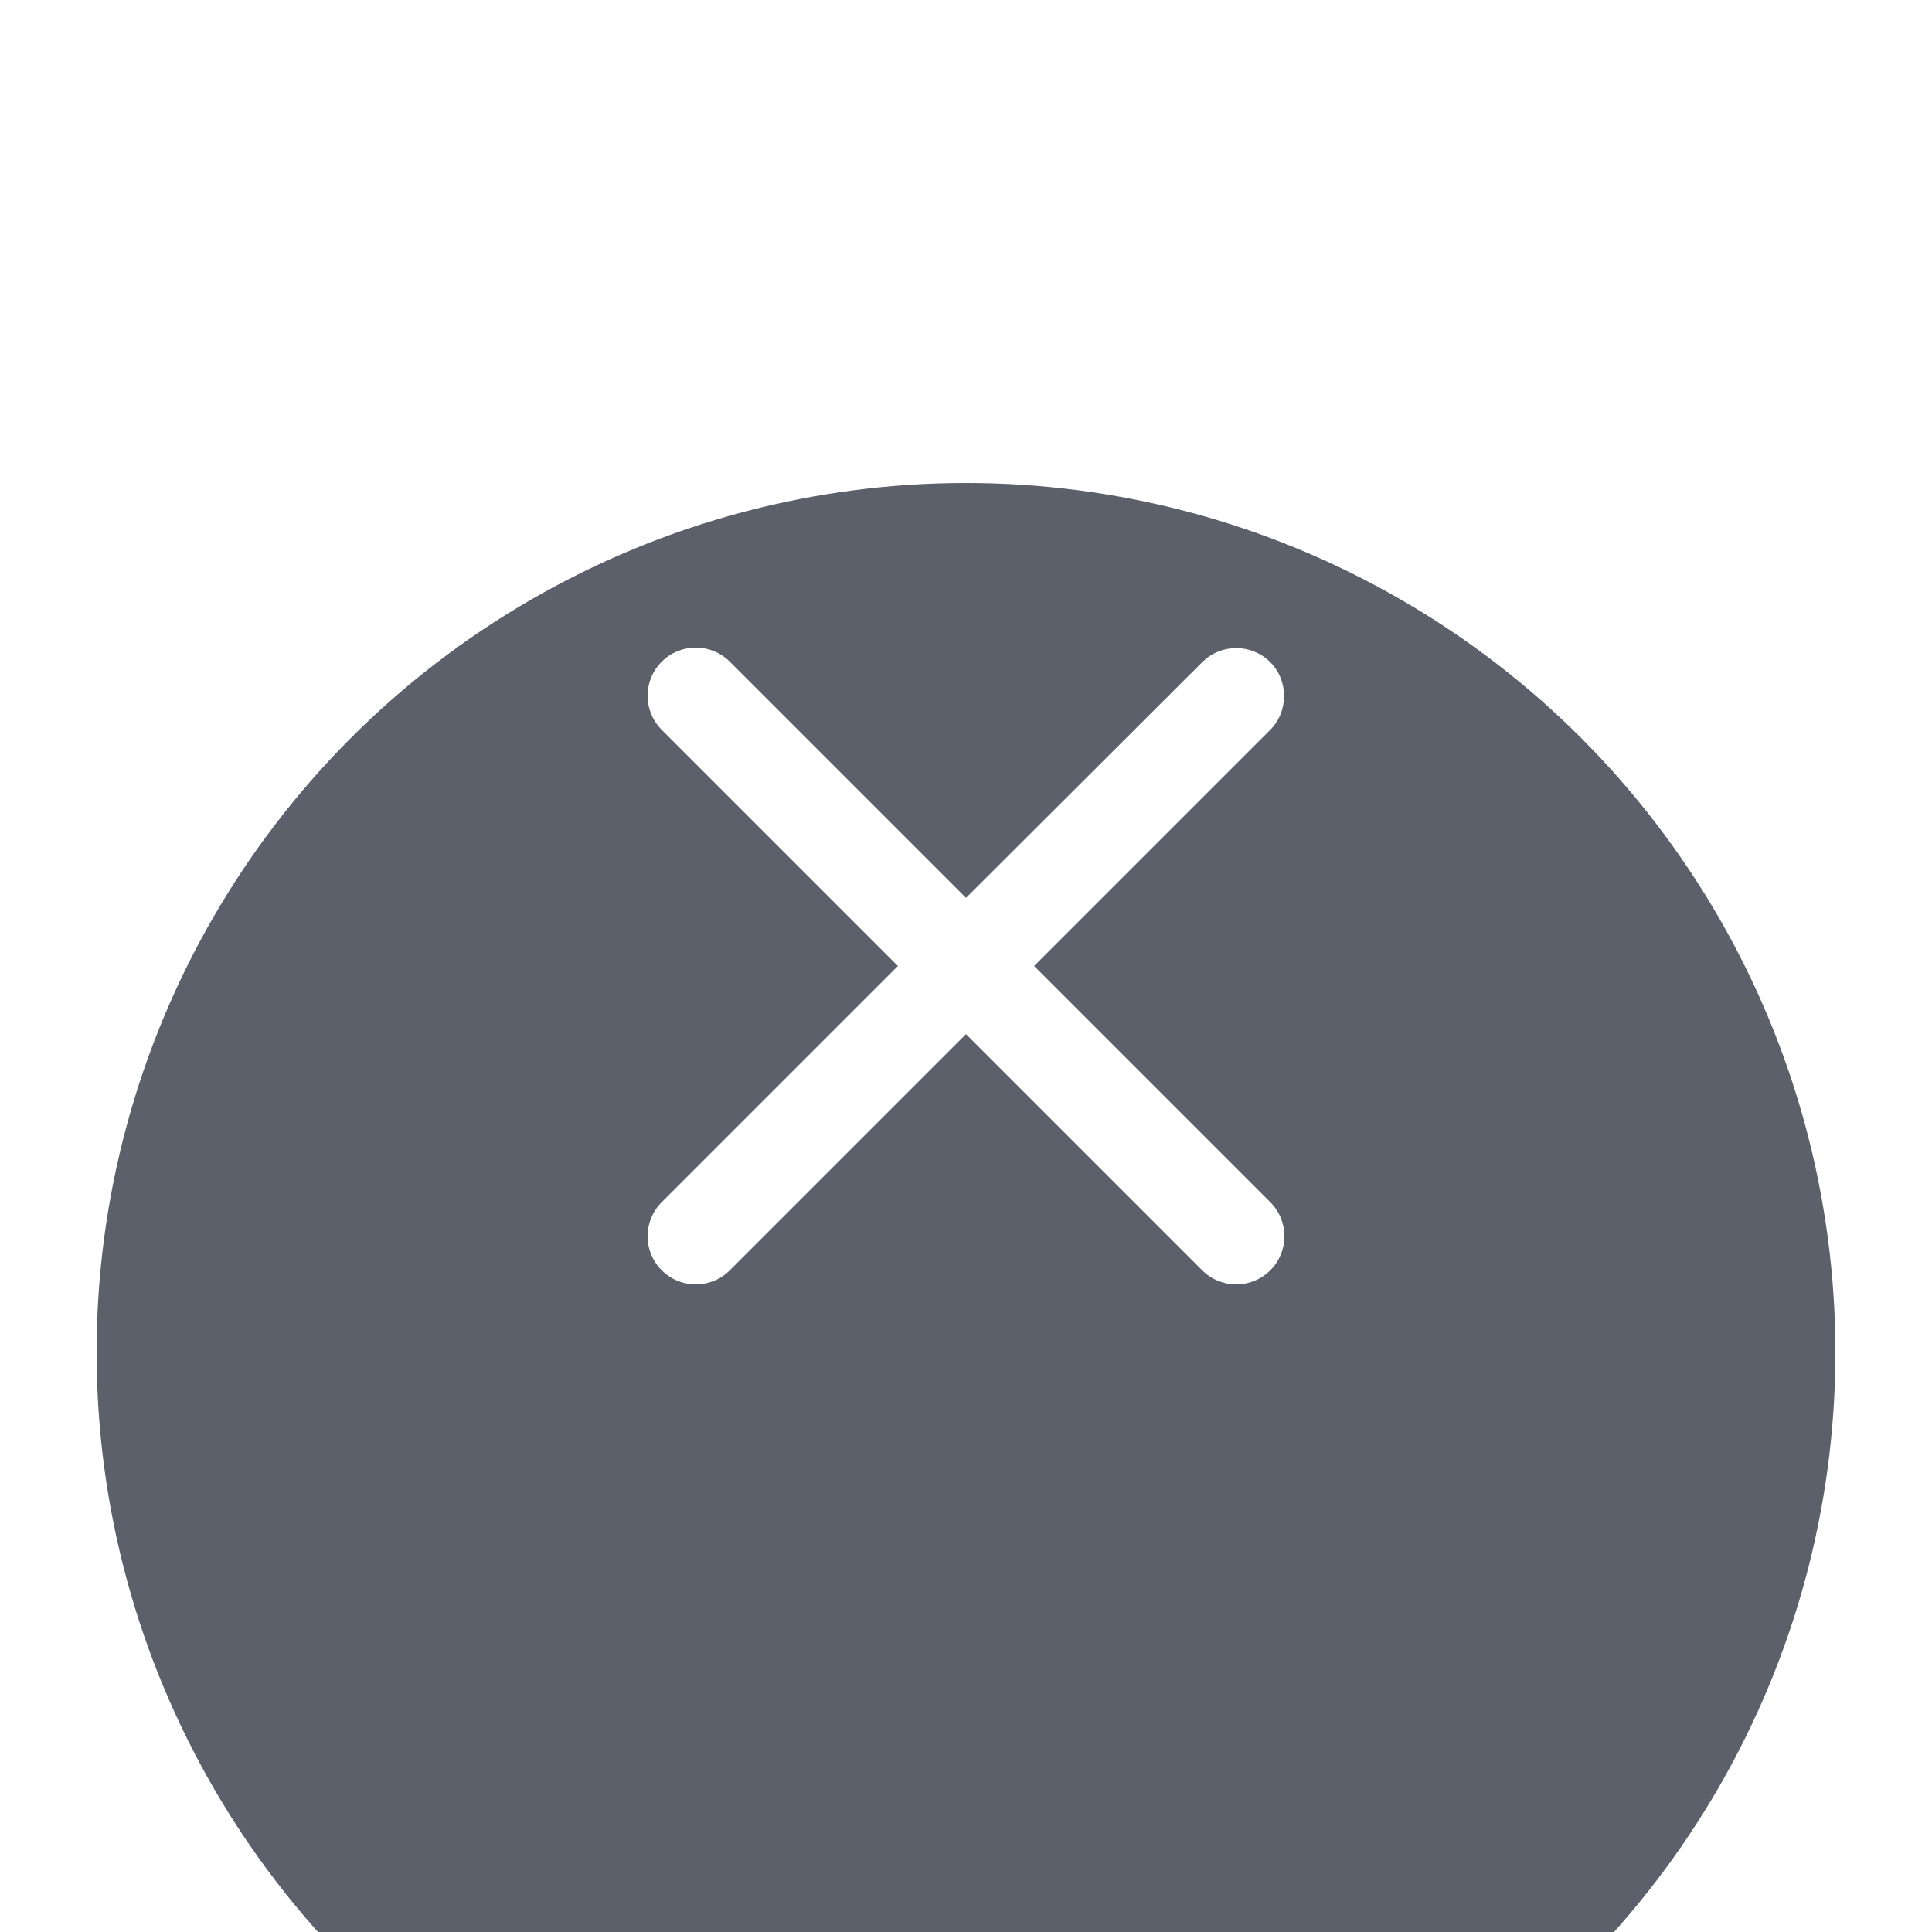 <svg width="20" height="20" viewBox="0 0 20 20" fill="none" xmlns="http://www.w3.org/2000/svg">
<g clip-path="url(#clip0_2110_2328)">
<g opacity="0.8" filter="url(#filter0_d_2110_2328)">
<circle cx="10" cy="10" r="9" fill="#333846"/>
</g>
<path d="M13.15 6.855C12.955 6.66 12.64 6.66 12.445 6.855L10 9.295L7.555 6.85C7.36 6.655 7.045 6.655 6.85 6.85C6.655 7.045 6.655 7.36 6.85 7.555L9.295 10L6.85 12.445C6.655 12.64 6.655 12.955 6.85 13.15C7.045 13.345 7.36 13.345 7.555 13.15L10 10.705L12.445 13.15C12.64 13.345 12.955 13.345 13.15 13.15C13.345 12.955 13.345 12.64 13.15 12.445L10.705 10L13.15 7.555C13.34 7.365 13.34 7.045 13.15 6.855V6.855Z" fill="white"/>
</g>
<defs>
<filter id="filter0_d_2110_2328" x="-11" y="-7" width="42" height="42" filterUnits="userSpaceOnUse" color-interpolation-filters="sRGB">
<feFlood flood-opacity="0" result="BackgroundImageFix"/>
<feColorMatrix in="SourceAlpha" type="matrix" values="0 0 0 0 0 0 0 0 0 0 0 0 0 0 0 0 0 0 127 0" result="hardAlpha"/>
<feOffset dy="4"/>
<feGaussianBlur stdDeviation="6"/>
<feColorMatrix type="matrix" values="0 0 0 0 0 0 0 0 0 0 0 0 0 0 0 0 0 0 0.1 0"/>
<feBlend mode="normal" in2="BackgroundImageFix" result="effect1_dropShadow_2110_2328"/>
<feBlend mode="normal" in="SourceGraphic" in2="effect1_dropShadow_2110_2328" result="shape"/>
</filter>
<clipPath id="clip0_2110_2328">
<rect width="20" height="20" fill="white"/>
</clipPath>
</defs>
</svg>

